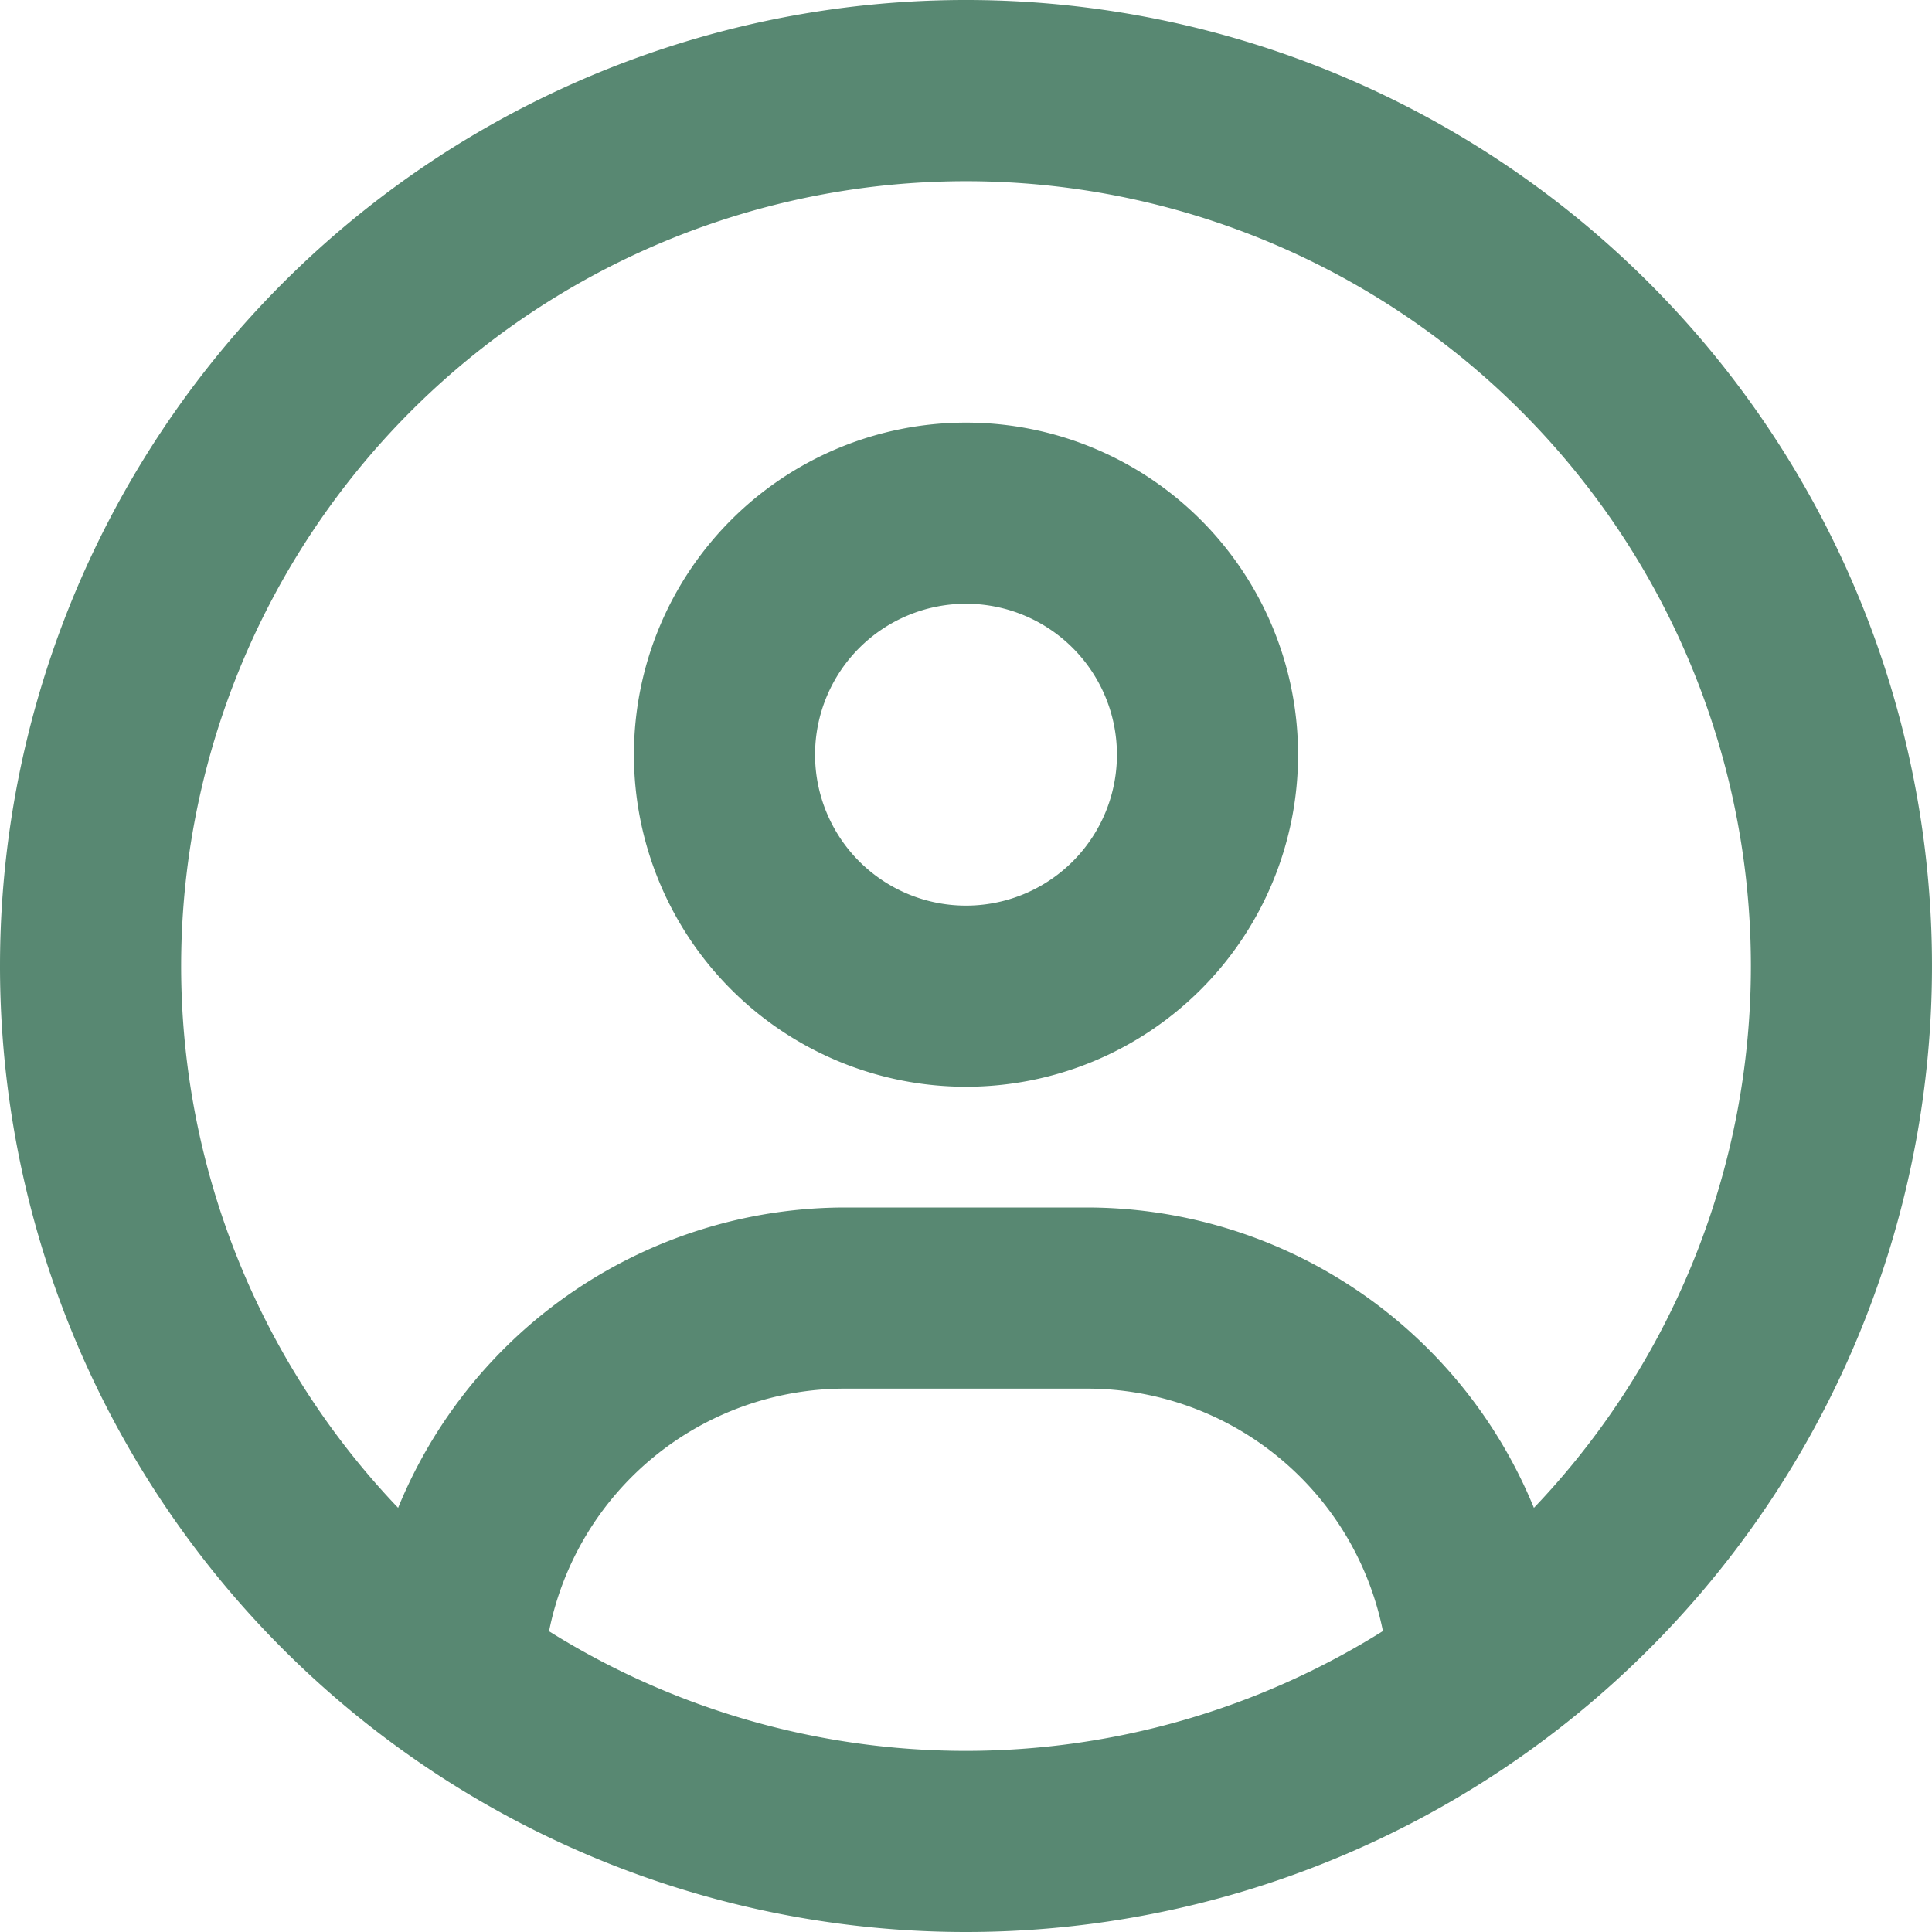 <svg xmlns="http://www.w3.org/2000/svg" width="48" height="48" viewBox="0 0 48 48">
  <path id="circle-user-regular" d="M38.109,37.462A12.007,12.007,0,0,0,27,30H21A12.007,12.007,0,0,0,9.891,37.462a19.5,19.5,0,1,1,28.219,0ZM34.35,40.528a19.525,19.525,0,0,1-20.709,0A7.5,7.5,0,0,1,21,34.5h6a7.5,7.5,0,0,1,7.359,6.028ZM24,48A24,24,0,1,0,0,24,24,24,0,0,0,24,48Zm0-25.5a3.75,3.75,0,1,1,3.75-3.75A3.75,3.75,0,0,1,24,22.5Zm-8.25-3.75A8.25,8.25,0,1,0,24,10.5,8.25,8.25,0,0,0,15.75,18.75Z" fill="#588872"/>
</svg>
